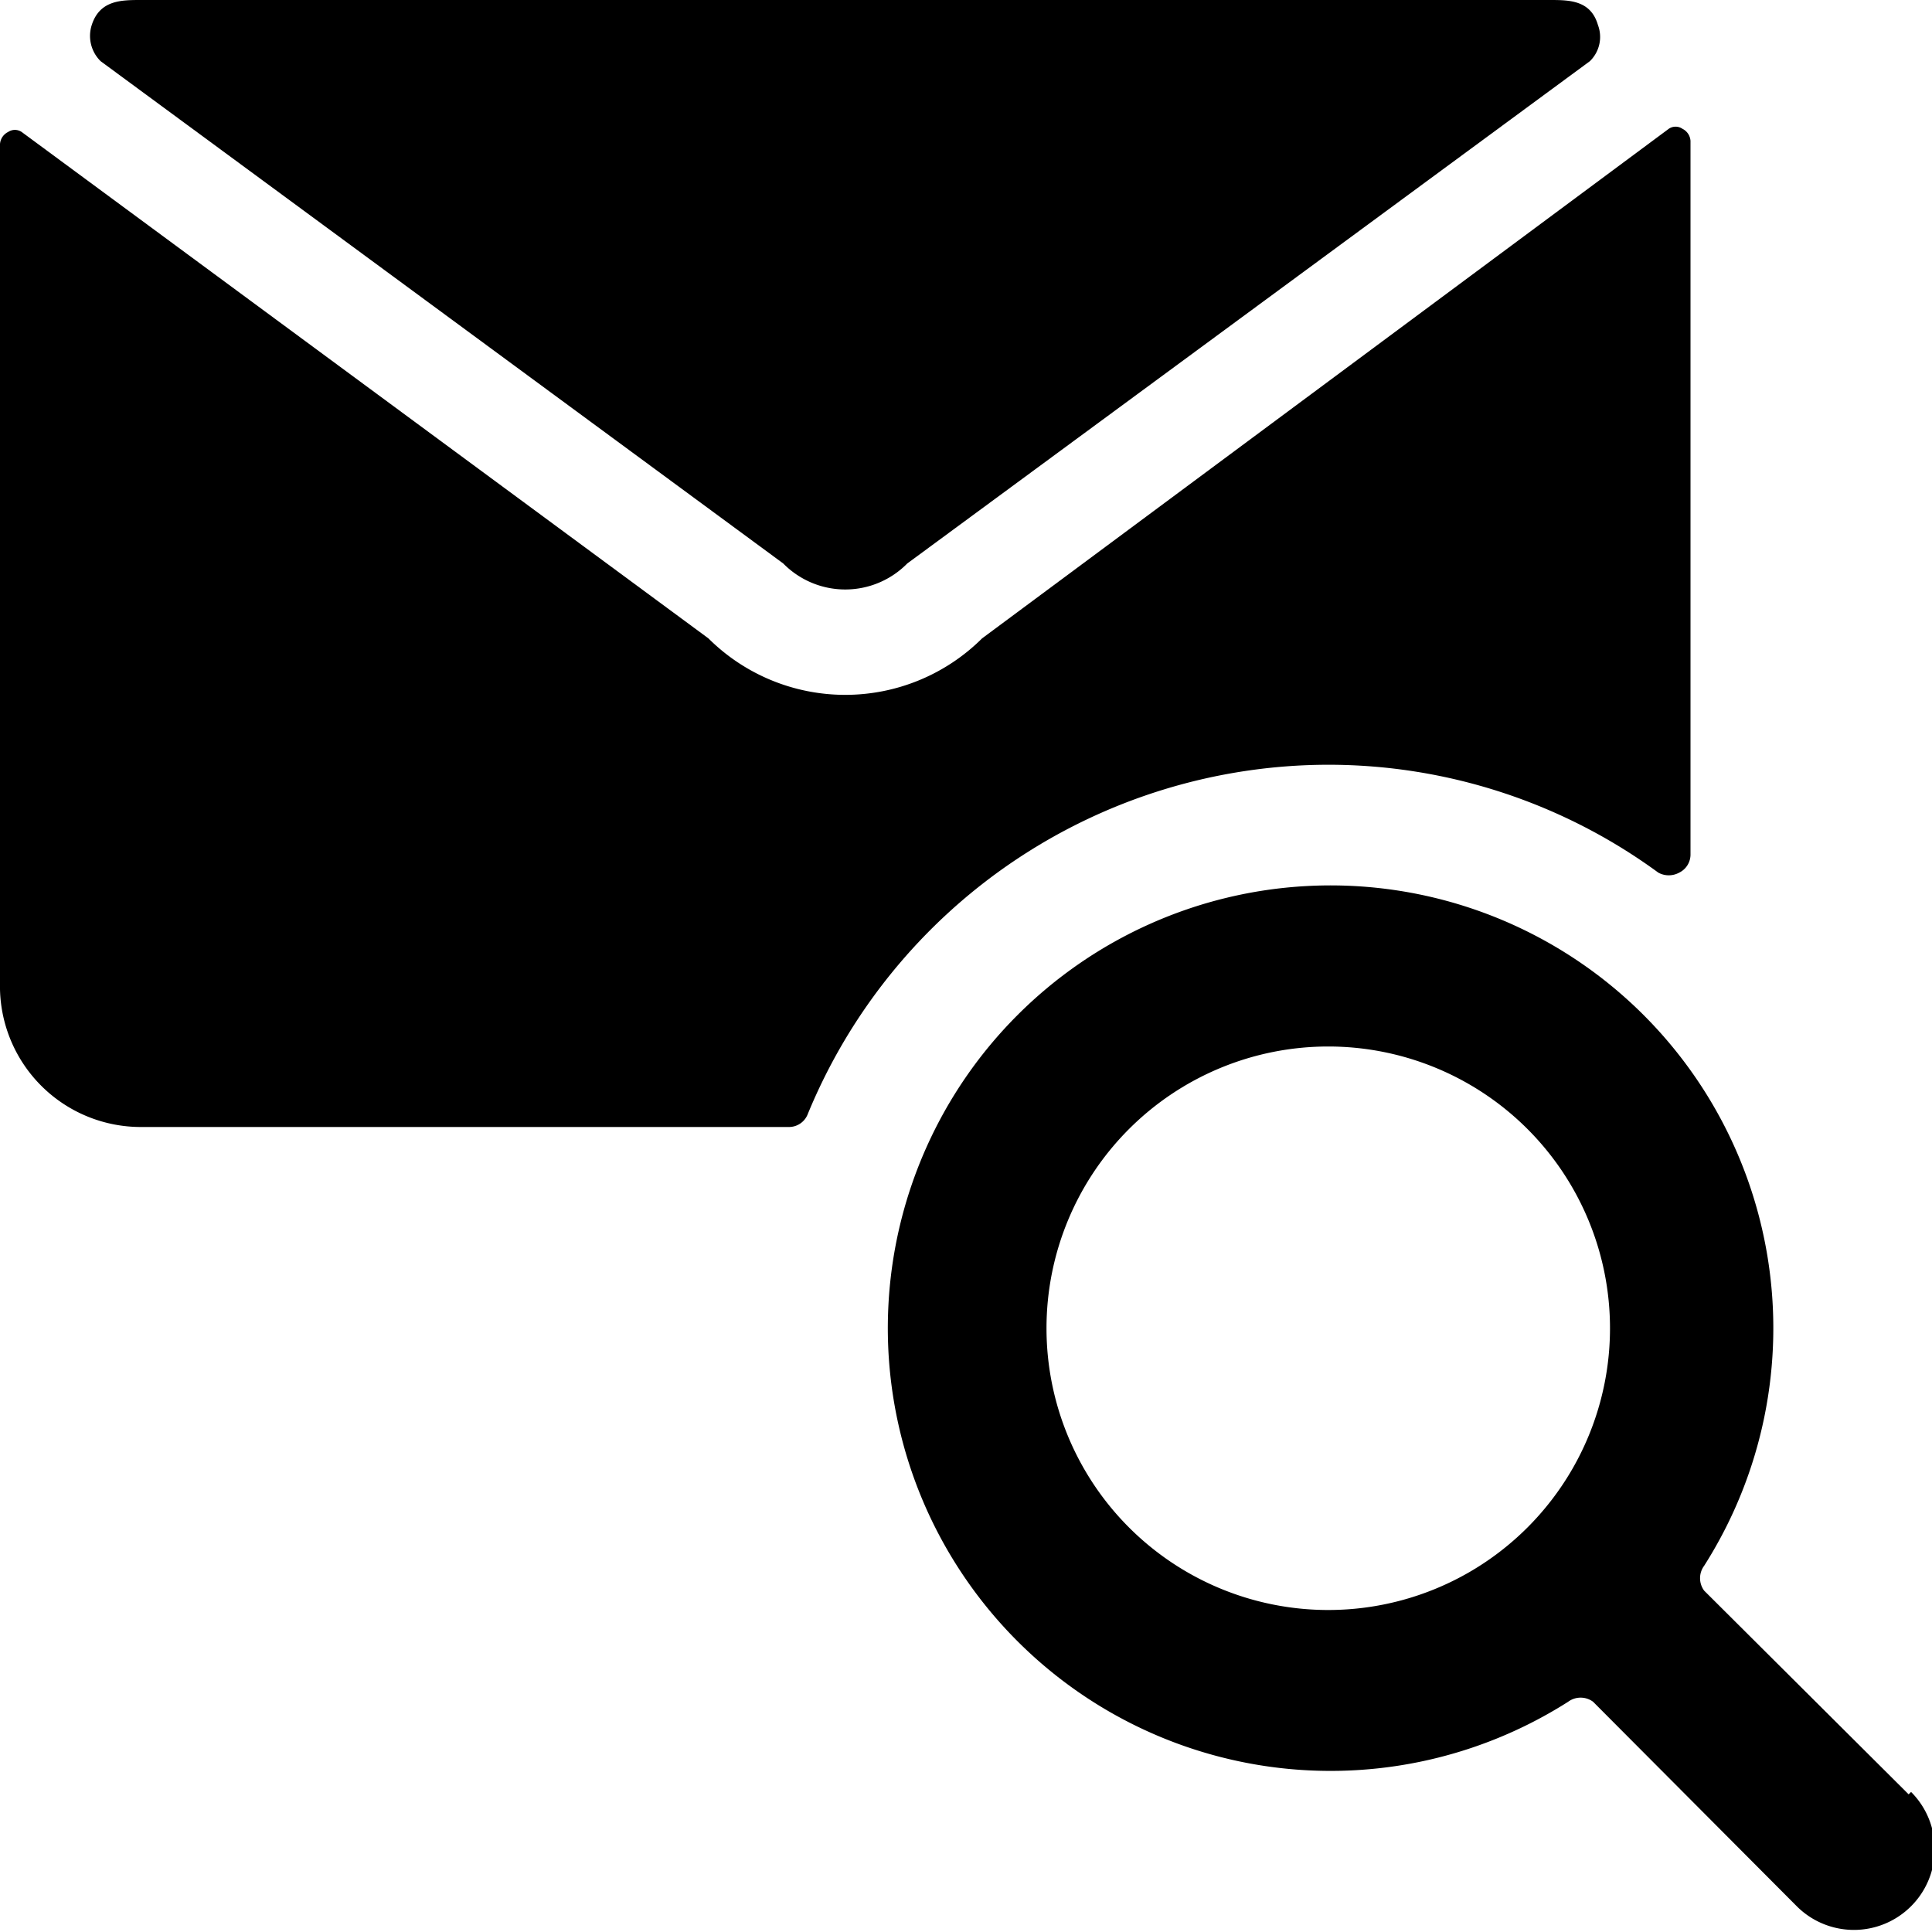 <svg xmlns="http://www.w3.org/2000/svg" viewBox="0 0 24 24"><g><path d="M16.5 9.5a6.94 6.94 0 0 1 4.1 1.34 0.27 0.27 0 0 0 0.26 0 0.25 0.25 0 0 0 0.14 -0.23V1.75a0.18 0.18 0 0 0 -0.1 -0.15 0.15 0.15 0 0 0 -0.17 0L12.2 7.93a2.41 2.41 0 0 1 -3.4 0L0.27 1.64a0.15 0.15 0 0 0 -0.17 0 0.18 0.18 0 0 0 -0.1 0.15v10.5A1.75 1.75 0 0 0 1.75 14H9.8a0.25 0.25 0 0 0 0.23 -0.15A7 7 0 0 1 16.5 9.5Z" fill="#000000" stroke-width="1"></path><path d="M9.73 7a1.08 1.08 0 0 0 1.54 0L19.75 0.76a0.42 0.42 0 0 0 0.1 -0.45c-0.09 -0.31 -0.36 -0.31 -0.6 -0.31H1.75c-0.24 0 -0.51 0 -0.61 0.31a0.44 0.44 0 0 0 0.11 0.45Z" fill="#000000" stroke-width="1"></path><path d="m23.71 22.29 -2.54 -2.53a0.26 0.26 0 0 1 0 -0.31 5.5 5.5 0 1 0 -1.69 1.69 0.26 0.26 0 0 1 0.31 0l2.53 2.54a1 1 0 0 0 1.42 -1.42ZM16.5 20a3.5 3.5 0 1 1 3.5 -3.5 3.5 3.5 0 0 1 -3.5 3.5Z" fill="#000000" stroke-width="1"></path></g></svg>